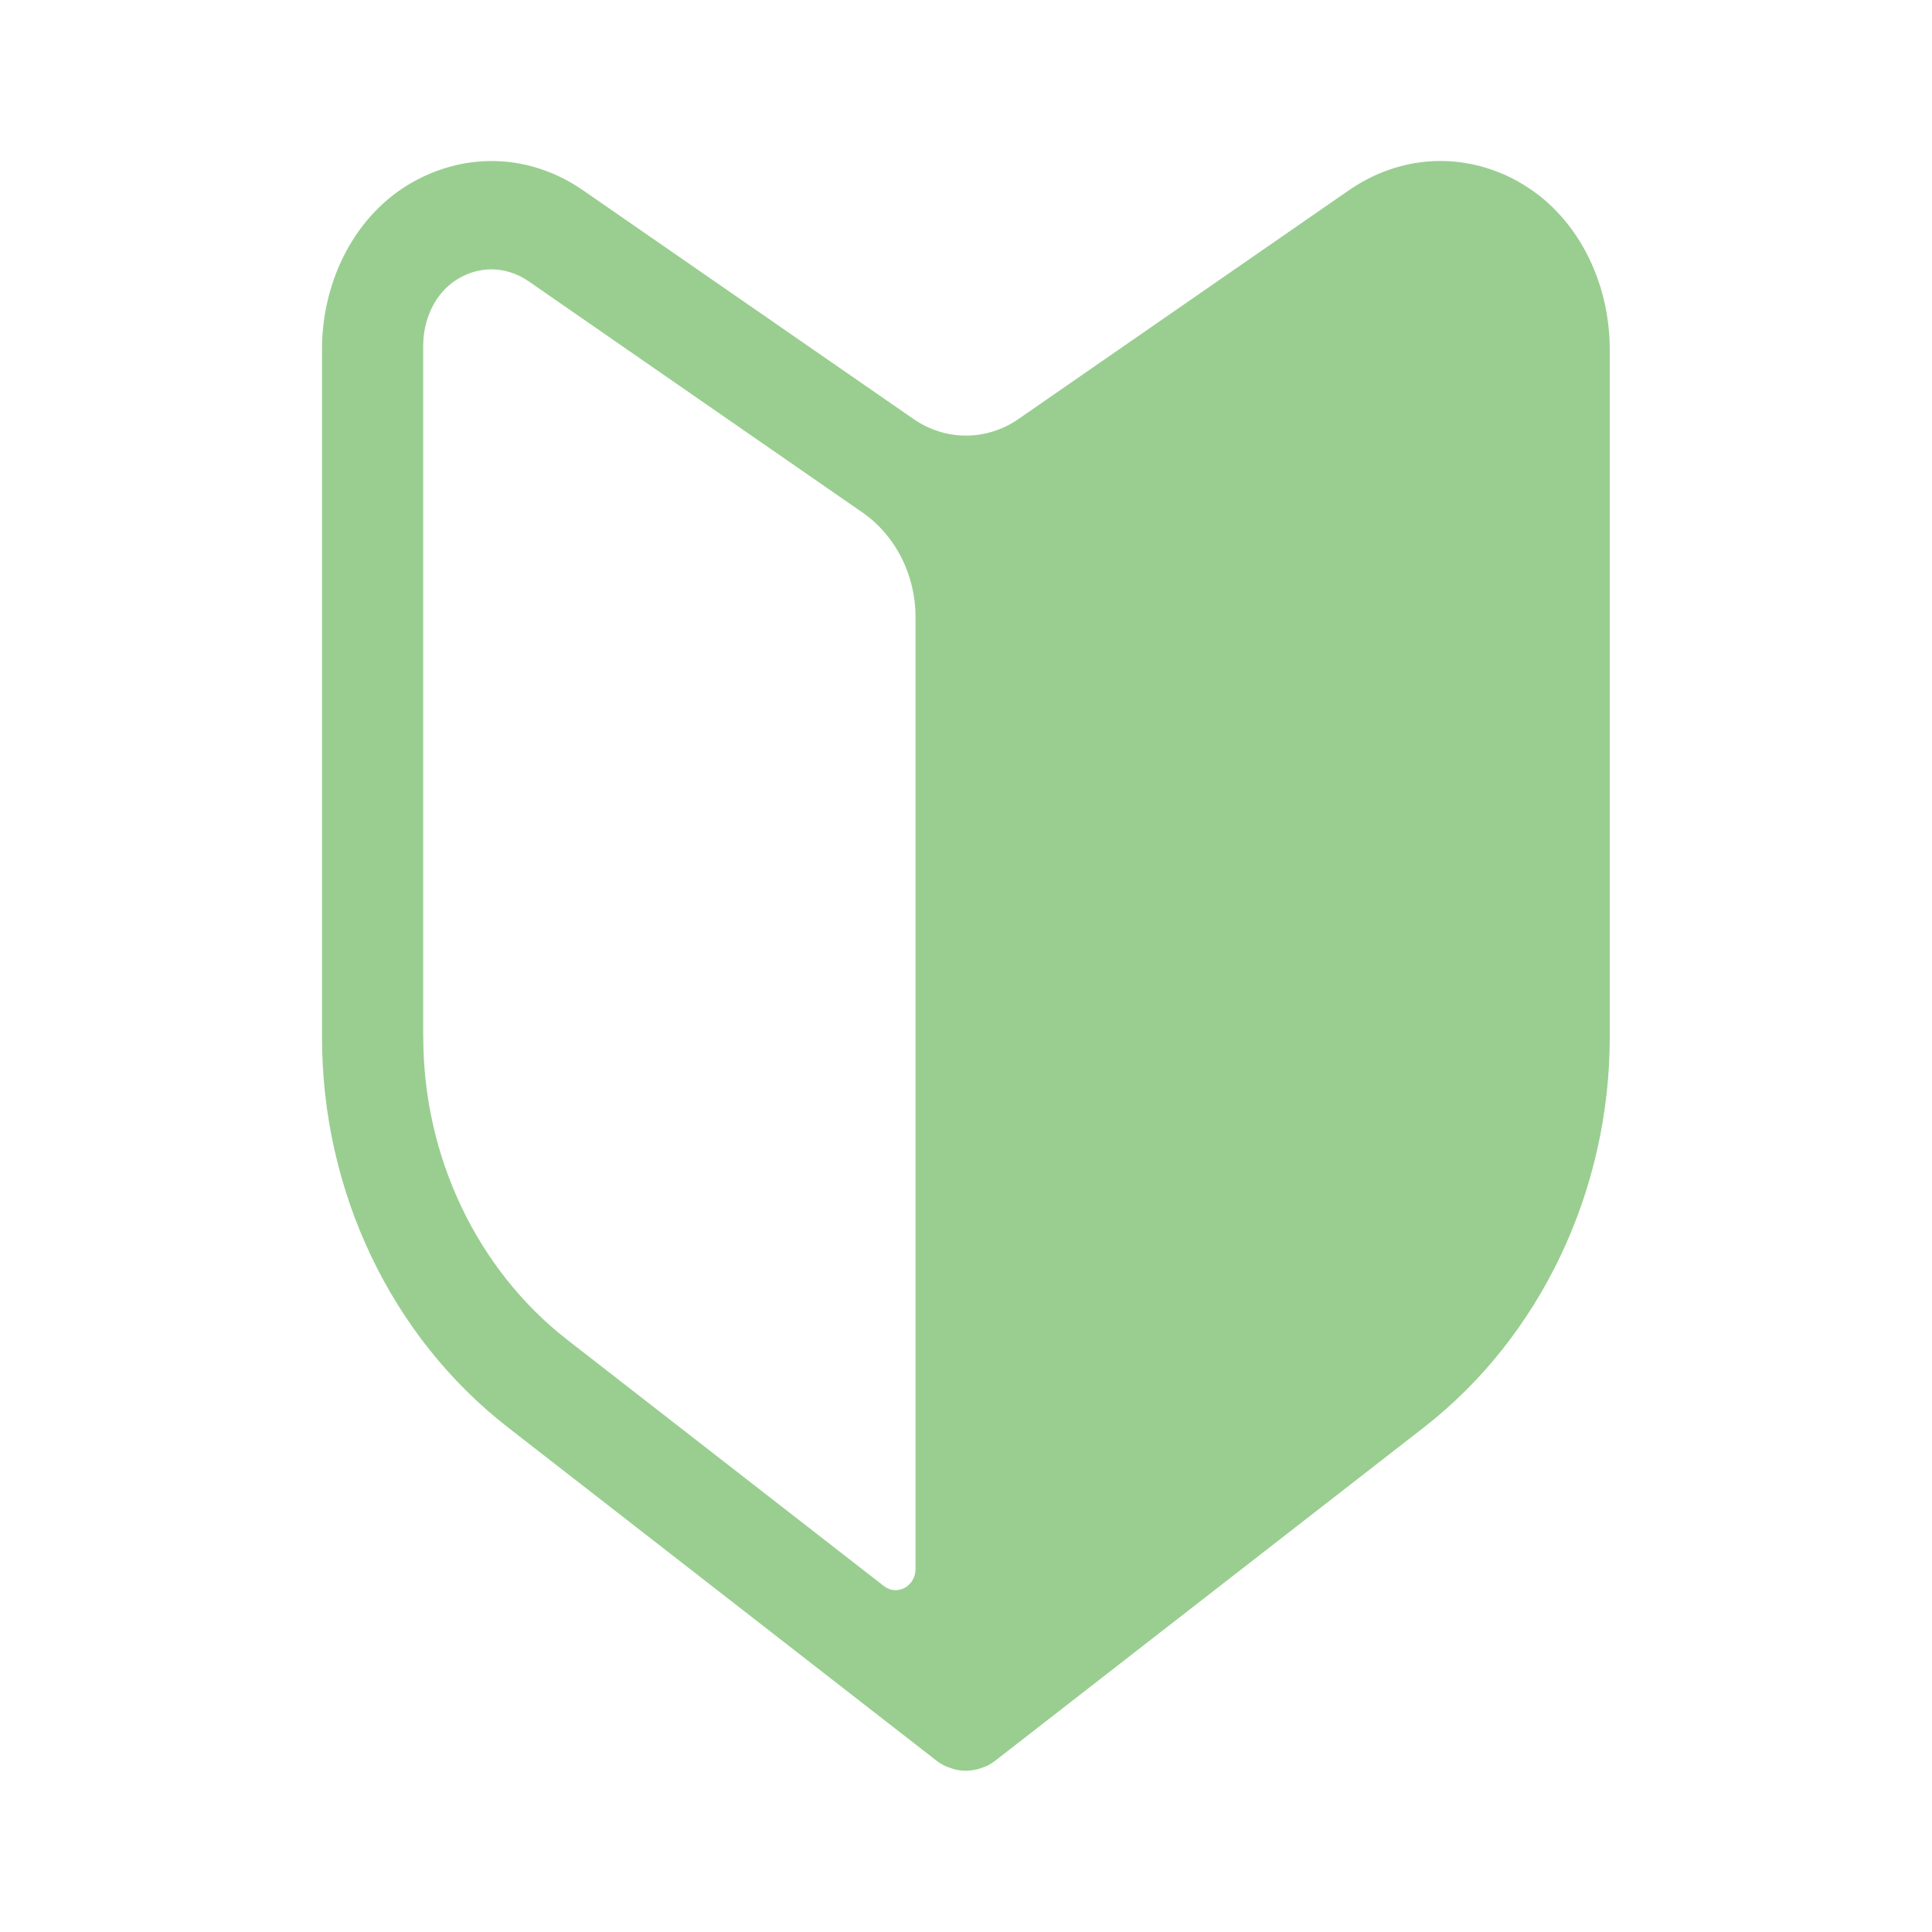 <svg width="24" height="24" viewBox="0 0 24 24" fill="none" xmlns="http://www.w3.org/2000/svg">
<g clip-path="url(#clip0_128_7528)">
<path d="M18.869 2.26C18.188 1.879 17.4 1.918 16.753 2.366L12.652 5.205C12.255 5.48 11.744 5.48 11.348 5.205L7.247 2.367C6.6 1.918 5.812 1.88 5.131 2.26C4.418 2.658 4 3.479 4 4.339V12.884C4 14.802 4.858 16.603 6.309 17.731L11.63 21.869C11.657 21.89 11.684 21.908 11.714 21.924C11.753 21.945 11.795 21.96 11.838 21.973C11.848 21.976 11.859 21.979 11.869 21.982C11.912 21.992 11.955 21.997 11.999 21.997C12.042 21.997 12.086 21.99 12.128 21.982C12.139 21.979 12.149 21.976 12.16 21.973C12.202 21.96 12.244 21.946 12.284 21.924C12.313 21.908 12.341 21.89 12.367 21.869L17.689 17.731C19.134 16.606 19.997 14.794 19.997 12.883V4.343C19.997 3.482 19.58 2.659 18.866 2.26H18.869ZM5.257 12.886V4.296C5.257 3.966 5.404 3.644 5.67 3.476C5.807 3.389 5.956 3.346 6.105 3.346C6.264 3.346 6.423 3.396 6.565 3.493L10.712 6.365C11.124 6.65 11.373 7.14 11.373 7.665V19.491C11.373 19.705 11.145 19.829 10.982 19.704L7.049 16.645C5.927 15.773 5.258 14.368 5.258 12.884L5.257 12.886Z" fill="#99CE90"/>
</g>
<defs>
<clipPath id="clip0_128_7528">
<rect width="16" height="20" fill="white" transform="translate(4 2)"/>
</clipPath>
</defs>
</svg>
